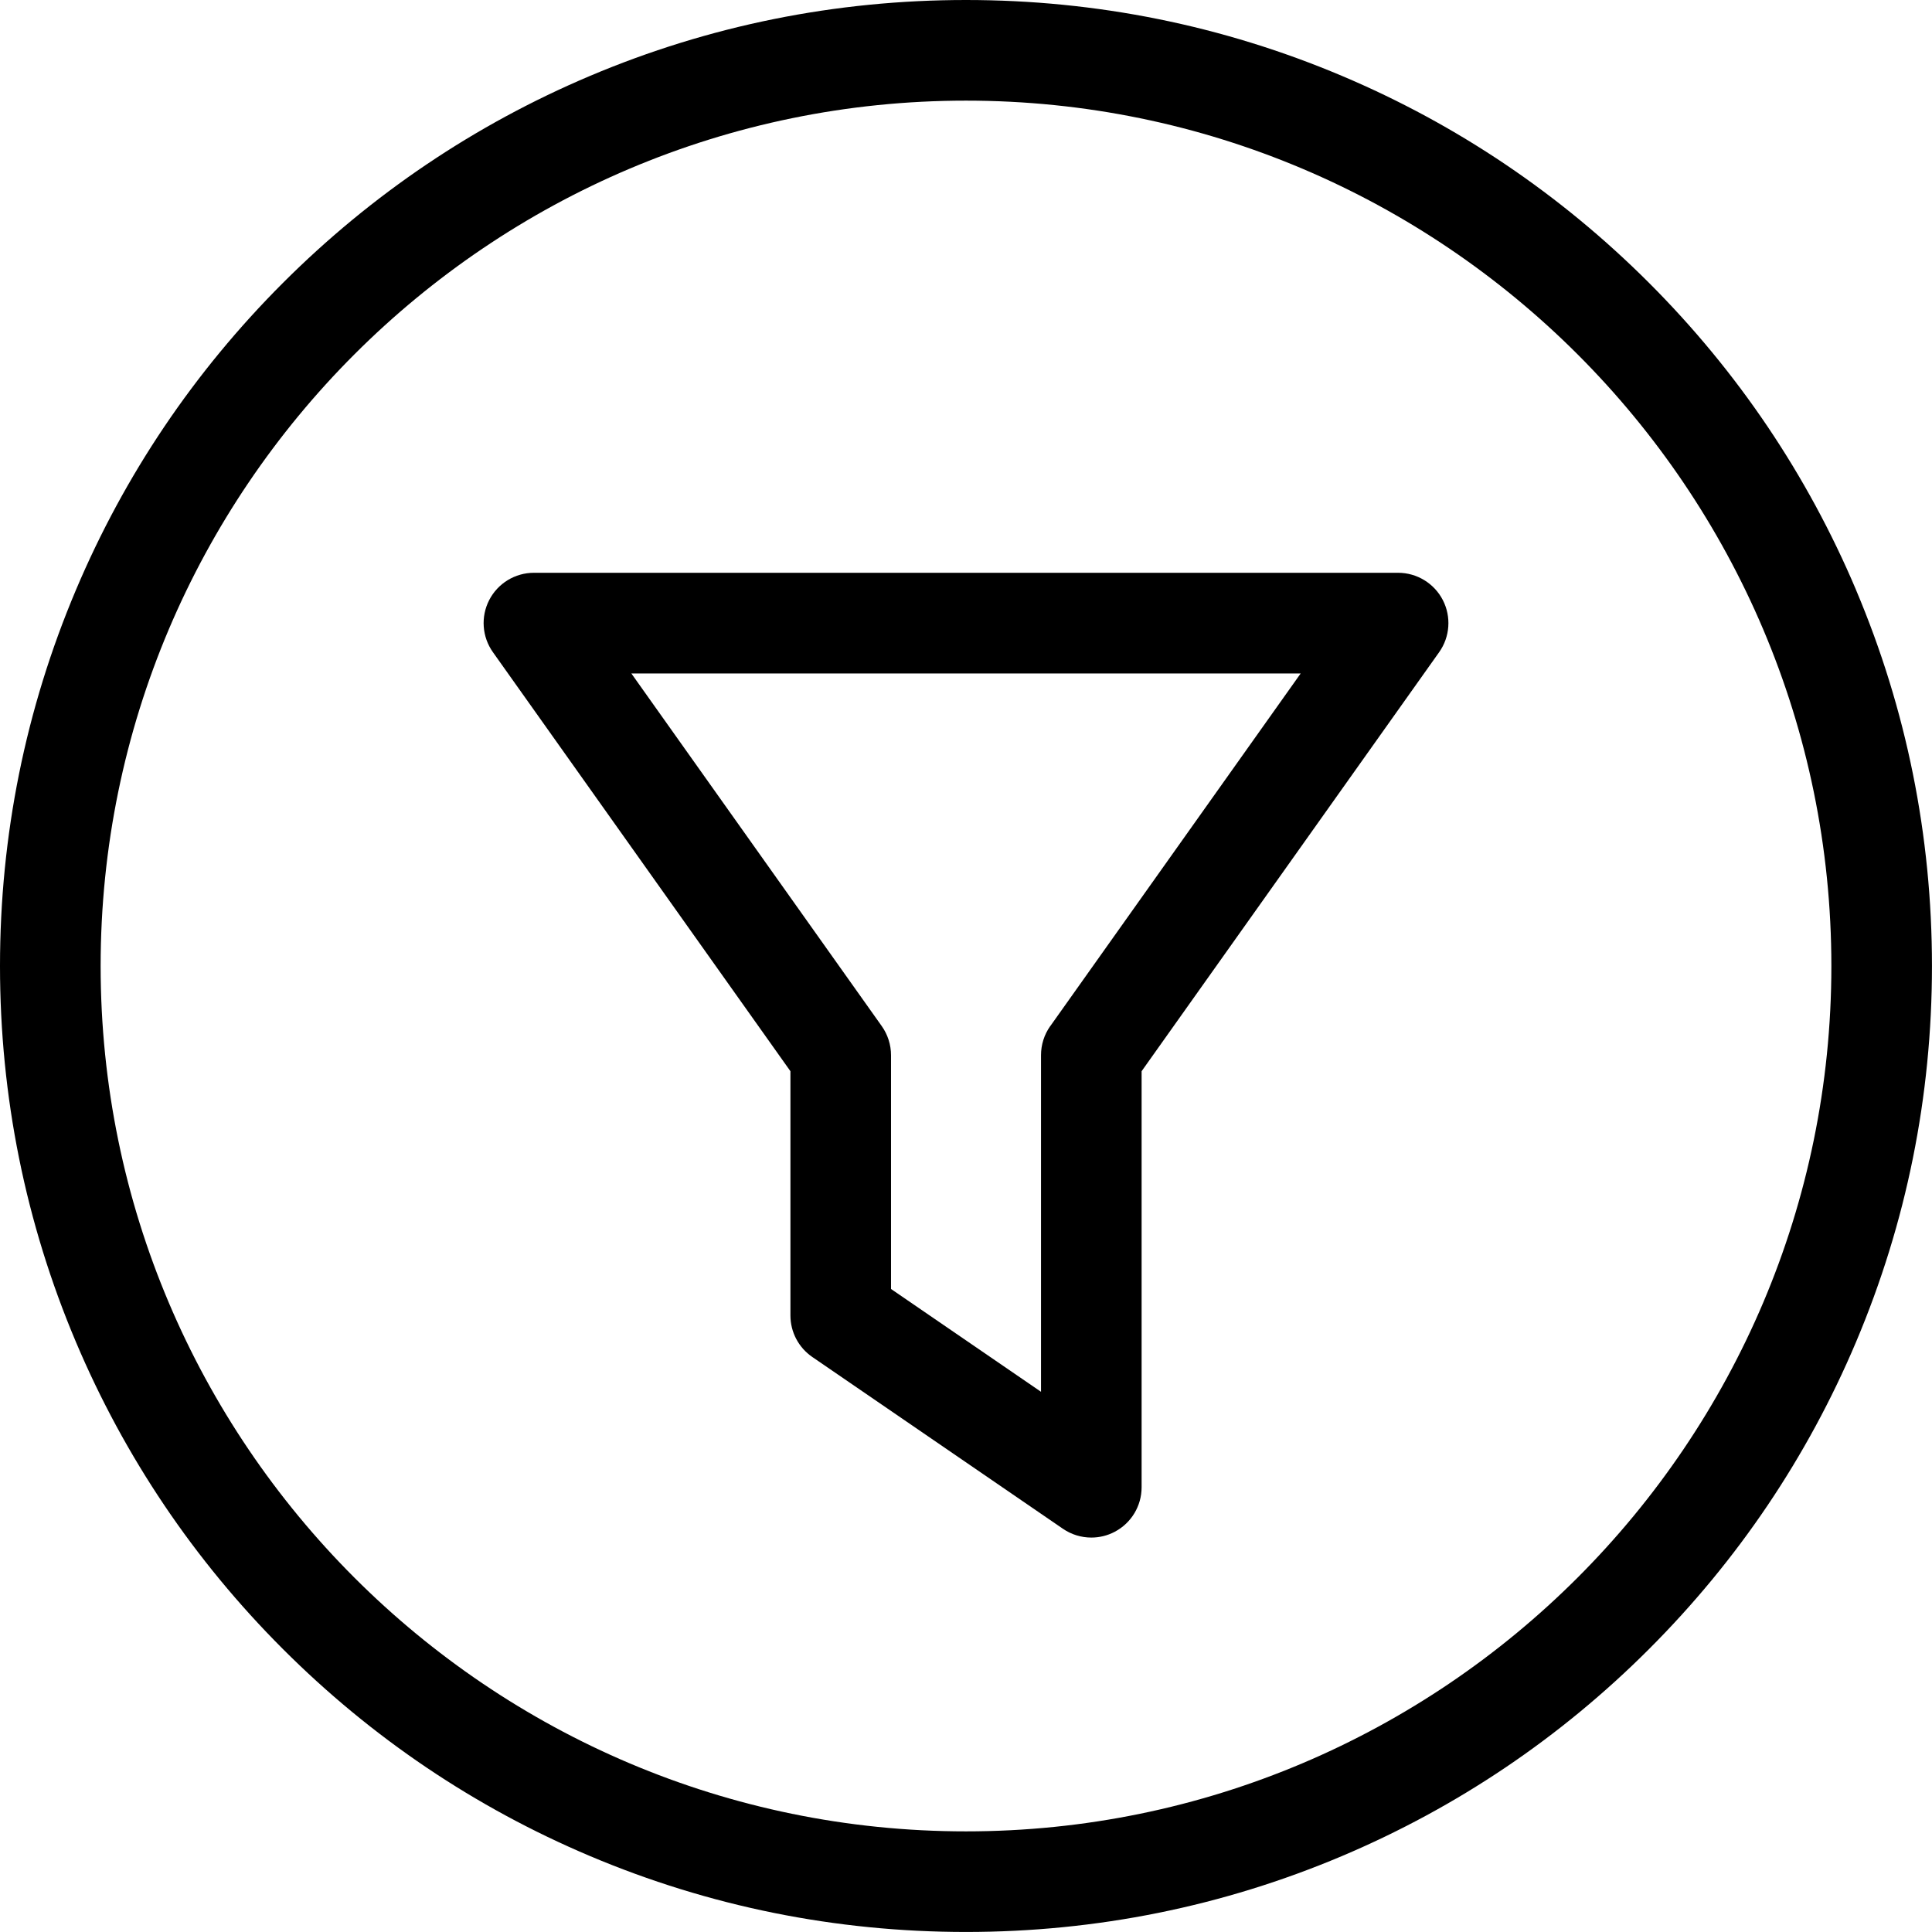 <svg width="57" height="57" viewBox="0 0 57 57" fill="none" xmlns="http://www.w3.org/2000/svg">
<g clip-path="url(#clip0_605_504)">
<path d="M54.76 17.406C53.324 14.012 51.27 10.965 48.653 8.347C46.036 5.73 42.988 3.675 39.594 2.24C36.079 0.754 32.347 0 28.5 0C24.653 0 20.92 0.754 17.406 2.24C14.012 3.676 10.965 5.73 8.347 8.347C5.73 10.964 3.675 14.012 2.24 17.406C0.754 20.921 0 24.653 0 28.5C0 32.346 0.754 36.079 2.24 39.593C3.676 42.987 5.73 46.035 8.347 48.652C10.964 51.269 14.012 53.324 17.406 54.759C20.921 56.245 24.653 56.999 28.5 56.999C32.346 56.999 36.079 56.245 39.593 54.759C42.987 53.323 46.035 51.269 48.652 48.652C51.269 46.035 53.324 42.988 54.759 39.593C56.245 36.078 56.999 32.346 56.999 28.5C56.999 24.653 56.245 20.92 54.759 17.406H54.76ZM28.5 54.031C14.421 54.031 2.969 42.578 2.969 28.5C2.969 14.423 14.422 2.969 28.5 2.969C42.577 2.969 54.031 14.422 54.031 28.5C54.031 42.577 42.577 54.031 28.5 54.031V54.031Z" fill="black"/>
<path d="M42.567 17.702C42.312 17.209 41.803 16.899 41.248 16.899H15.753C15.197 16.899 14.688 17.209 14.434 17.702C14.179 18.195 14.221 18.79 14.543 19.242L23.32 31.604V38.81C23.32 39.3 23.561 39.758 23.965 40.035L31.359 45.103C31.611 45.276 31.904 45.363 32.198 45.363C32.435 45.363 32.672 45.307 32.889 45.192C33.377 44.935 33.681 44.43 33.681 43.879V31.604L42.459 19.242C42.78 18.79 42.822 18.195 42.567 17.702H42.567ZM30.986 30.272C30.808 30.523 30.713 30.823 30.713 31.132V41.062L26.288 38.029V31.132C26.288 30.825 26.192 30.524 26.014 30.273L18.627 19.869H38.374L30.987 30.273L30.986 30.272Z" fill="black"/>
</g>
<defs>
<clipPath id="clip0_605_504">
<rect width="57" height="57" fill="white"/>
</clipPath>
</defs>
</svg>

